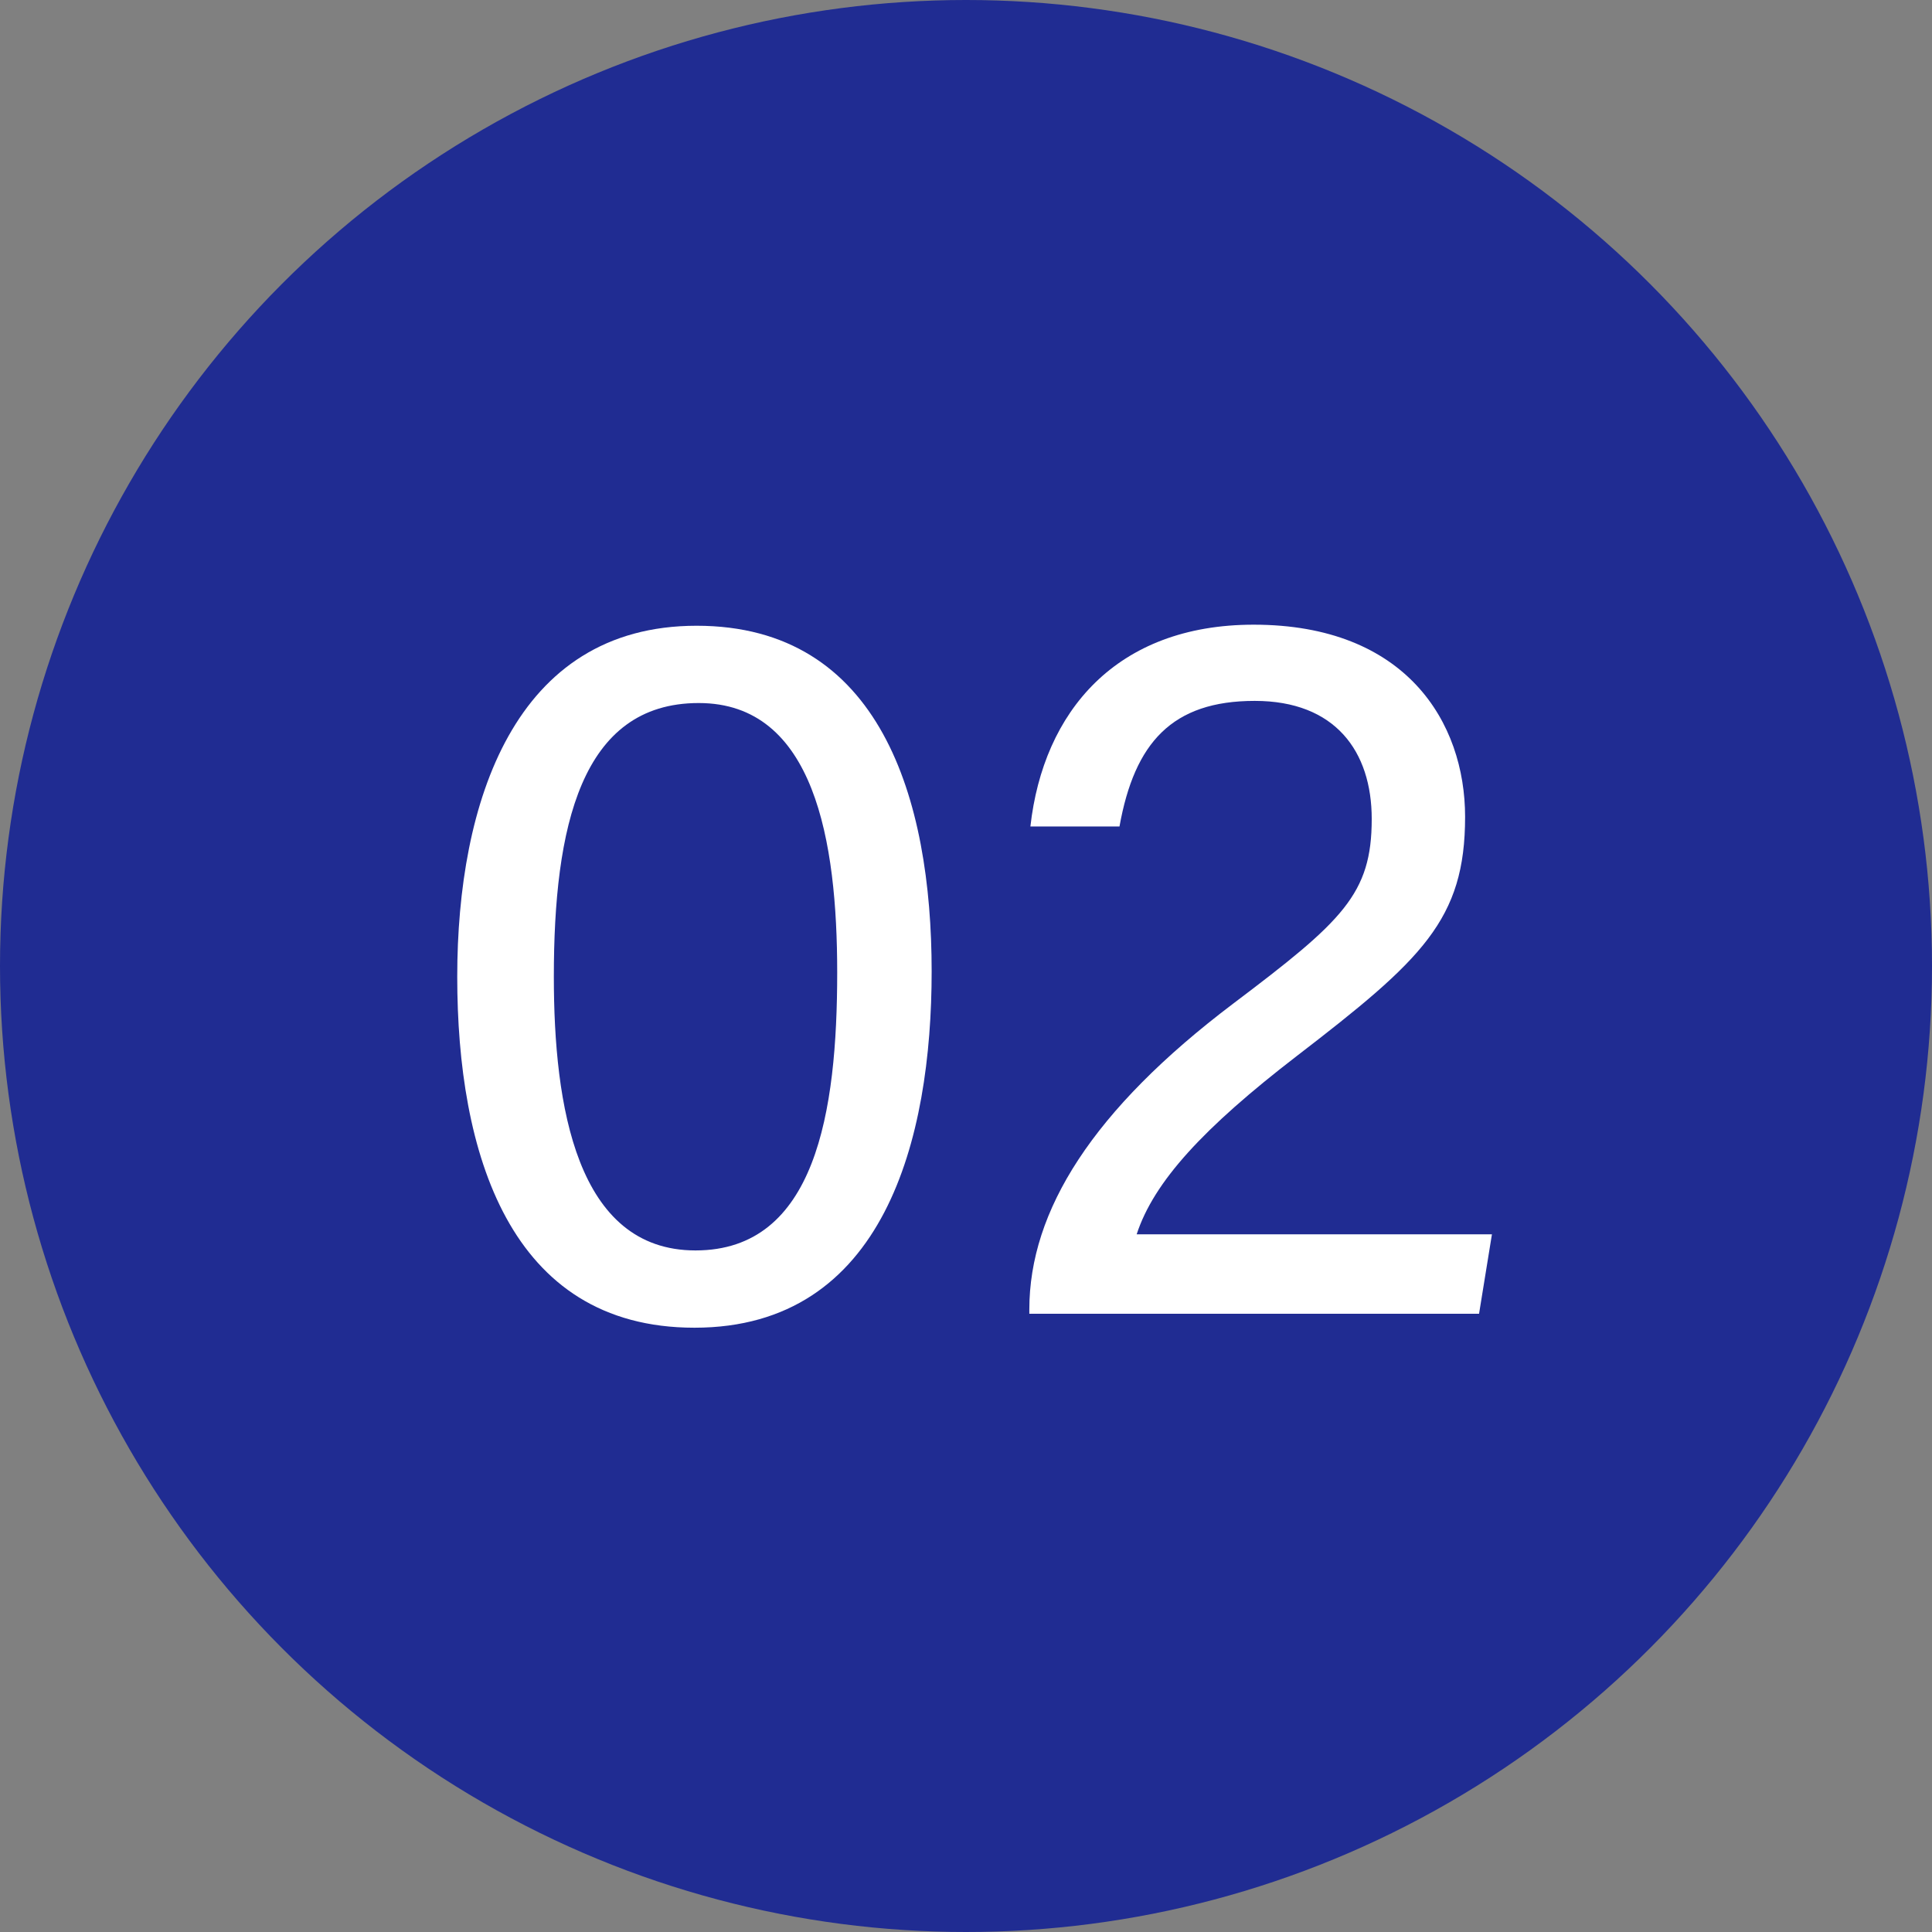 <?xml version="1.0" encoding="utf-8"?>
<!-- Generator: Adobe Illustrator 26.5.0, SVG Export Plug-In . SVG Version: 6.00 Build 0)  -->
<svg version="1.1" id="レイヤー_1" xmlns="http://www.w3.org/2000/svg" xmlns:xlink="http://www.w3.org/1999/xlink" x="0px"
	 y="0px" viewBox="0 0 180 180" style="enable-background:new 0 0 180 180;" xml:space="preserve">
<rect x="0" y="0" width="180" height="180" fill="#808080" stroke="none"/>
<style type="text/css">
	.st0{fill:#202C92;}
	.st1{fill:#FFFFFF;}
</style>
<circle class="st0" cx="90" cy="90" r="90"/>
<g>
	<path class="st1" d="M86.8,90.5c0,15.6-4.4,33.2-22.1,33.2c-17.3,0-22.1-16.4-22.1-32.7c0-16.2,5.3-32.7,22.3-32.7
		C82,58.3,86.8,74.4,86.8,90.5z M51.6,91c0,12,2.1,25.5,13.2,25.5C76,116.5,78,103.6,78,90.6c0-12.2-2.1-25.1-12.9-25.1
		C54.1,65.5,51.6,77.1,51.6,91z"/>
	<path class="st1" d="M95.9,122.5V122c0-9.2,5.9-18.6,19-28.5c10.2-7.7,12.9-10.2,12.9-17.2c0-6.3-3.4-11-10.9-11
		c-7.7,0-11.2,3.9-12.6,11.7H96c1.2-10.7,8-18.8,20.8-18.8c14.2,0,19.7,9.1,19.7,17.9c0,9.6-4,13.3-15.7,22.3
		c-8.7,6.7-13.3,11.7-14.9,16.6H139l-1.2,7.4H95.9z"/>
</g>
</svg>
